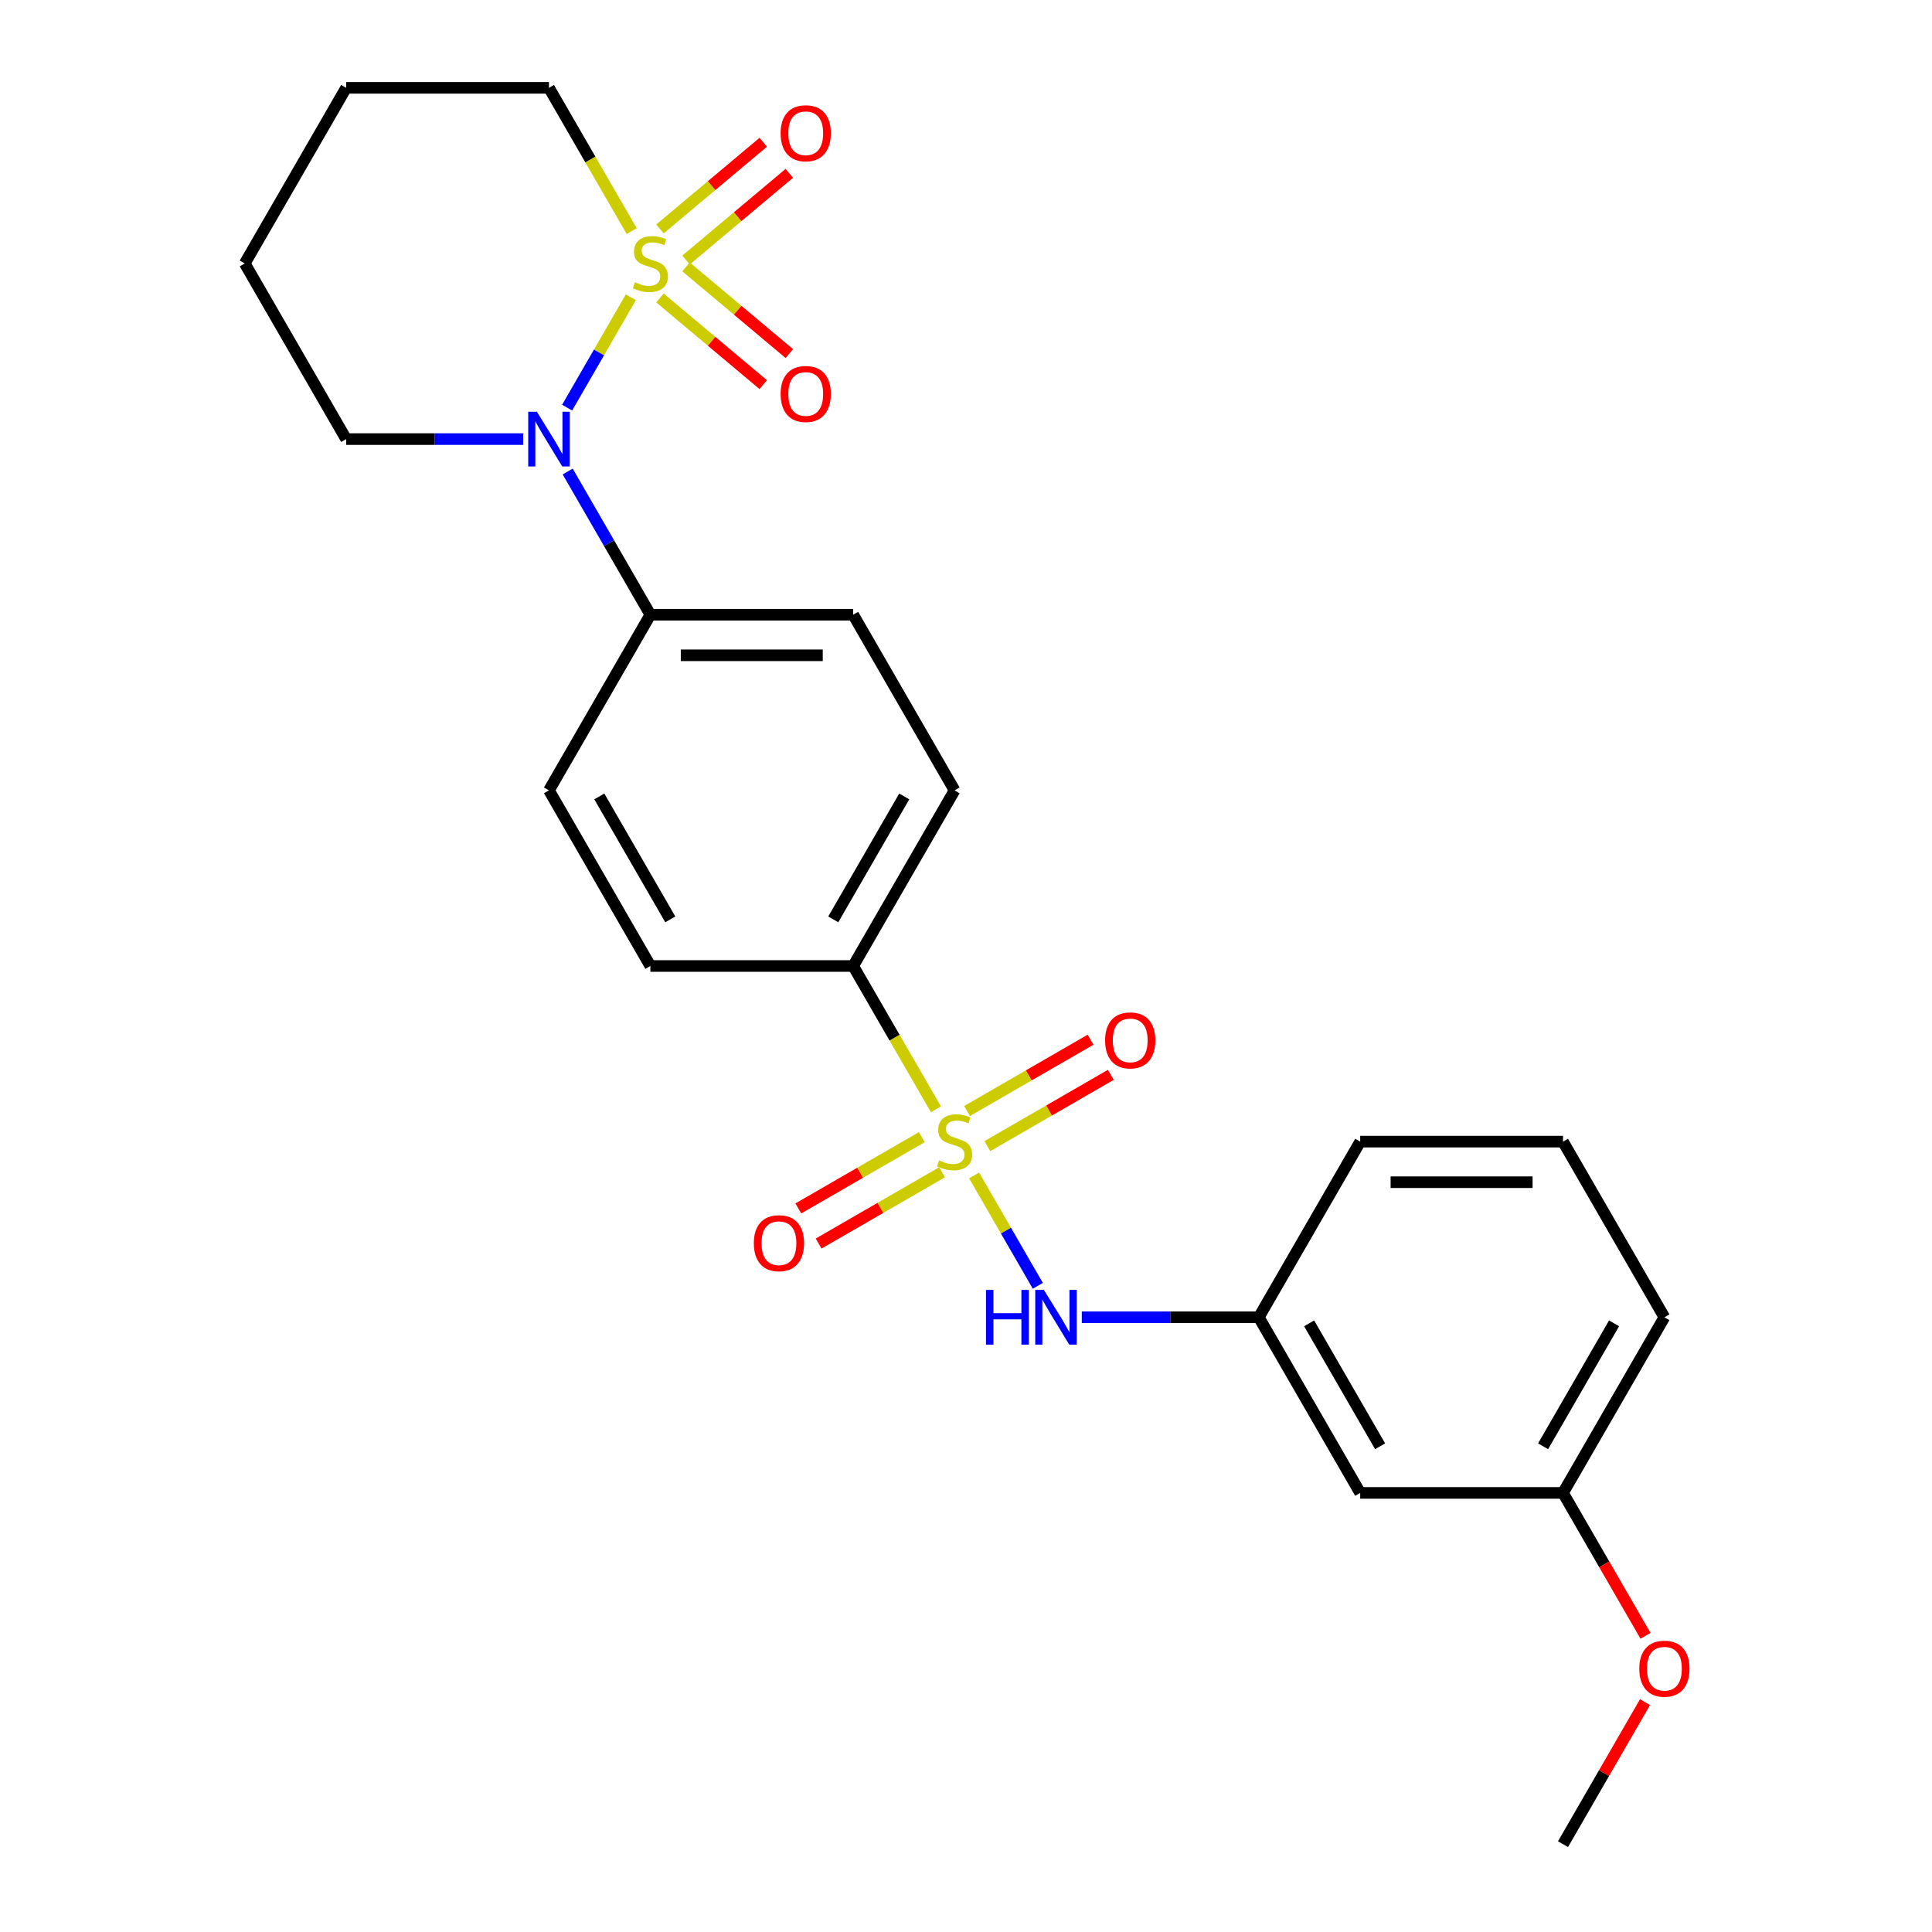 <?xml version='1.0' encoding='iso-8859-1'?>
<svg version='1.1' baseProfile='full'
              xmlns='http://www.w3.org/2000/svg'
                      xmlns:rdkit='http://www.rdkit.org/xml'
                      xmlns:xlink='http://www.w3.org/1999/xlink'
                  xml:space='preserve'
width='1000px' height='1000px' viewBox='0 0 1000 1000'>
<!-- END OF HEADER -->
<rect style='opacity:1.0;fill:#FFFFFF;stroke:none' width='1000' height='1000' x='0' y='0'> </rect>
<path class='bond-1' d='M 326.526,153.868 L 310.035,182.431' style='fill:none;fill-rule:evenodd;stroke:#CCCC00;stroke-width:6px;stroke-linecap:butt;stroke-linejoin:miter;stroke-opacity:1' />
<path class='bond-1' d='M 310.035,182.431 L 293.544,210.994' style='fill:none;fill-rule:evenodd;stroke:#0000FF;stroke-width:6px;stroke-linecap:butt;stroke-linejoin:miter;stroke-opacity:1' />
<path class='bond-4' d='M 355.084,134.584 L 381.817,112.152' style='fill:none;fill-rule:evenodd;stroke:#CCCC00;stroke-width:6px;stroke-linecap:butt;stroke-linejoin:miter;stroke-opacity:1' />
<path class='bond-4' d='M 381.817,112.152 L 408.551,89.72' style='fill:none;fill-rule:evenodd;stroke:#FF0000;stroke-width:6px;stroke-linecap:butt;stroke-linejoin:miter;stroke-opacity:1' />
<path class='bond-4' d='M 341.589,118.501 L 368.322,96.069' style='fill:none;fill-rule:evenodd;stroke:#CCCC00;stroke-width:6px;stroke-linecap:butt;stroke-linejoin:miter;stroke-opacity:1' />
<path class='bond-4' d='M 368.322,96.069 L 395.056,73.637' style='fill:none;fill-rule:evenodd;stroke:#FF0000;stroke-width:6px;stroke-linecap:butt;stroke-linejoin:miter;stroke-opacity:1' />
<path class='bond-5' d='M 341.589,154.226 L 368.322,176.658' style='fill:none;fill-rule:evenodd;stroke:#CCCC00;stroke-width:6px;stroke-linecap:butt;stroke-linejoin:miter;stroke-opacity:1' />
<path class='bond-5' d='M 368.322,176.658 L 395.056,199.09' style='fill:none;fill-rule:evenodd;stroke:#FF0000;stroke-width:6px;stroke-linecap:butt;stroke-linejoin:miter;stroke-opacity:1' />
<path class='bond-5' d='M 355.084,138.143 L 381.817,160.575' style='fill:none;fill-rule:evenodd;stroke:#CCCC00;stroke-width:6px;stroke-linecap:butt;stroke-linejoin:miter;stroke-opacity:1' />
<path class='bond-5' d='M 381.817,160.575 L 408.551,183.008' style='fill:none;fill-rule:evenodd;stroke:#FF0000;stroke-width:6px;stroke-linecap:butt;stroke-linejoin:miter;stroke-opacity:1' />
<path class='bond-11' d='M 326.964,119.619 L 305.555,82.537' style='fill:none;fill-rule:evenodd;stroke:#CCCC00;stroke-width:6px;stroke-linecap:butt;stroke-linejoin:miter;stroke-opacity:1' />
<path class='bond-11' d='M 305.555,82.537 L 284.145,45.455' style='fill:none;fill-rule:evenodd;stroke:#000000;stroke-width:6px;stroke-linecap:butt;stroke-linejoin:miter;stroke-opacity:1' />
<path class='bond-0' d='M 484.424,574.165 L 463.014,537.082' style='fill:none;fill-rule:evenodd;stroke:#CCCC00;stroke-width:6px;stroke-linecap:butt;stroke-linejoin:miter;stroke-opacity:1' />
<path class='bond-0' d='M 463.014,537.082 L 441.605,500' style='fill:none;fill-rule:evenodd;stroke:#000000;stroke-width:6px;stroke-linecap:butt;stroke-linejoin:miter;stroke-opacity:1' />
<path class='bond-2' d='M 504.197,608.413 L 520.688,636.976' style='fill:none;fill-rule:evenodd;stroke:#CCCC00;stroke-width:6px;stroke-linecap:butt;stroke-linejoin:miter;stroke-opacity:1' />
<path class='bond-2' d='M 520.688,636.976 L 537.179,665.539' style='fill:none;fill-rule:evenodd;stroke:#0000FF;stroke-width:6px;stroke-linecap:butt;stroke-linejoin:miter;stroke-opacity:1' />
<path class='bond-6' d='M 477.138,588.576 L 445.179,607.027' style='fill:none;fill-rule:evenodd;stroke:#CCCC00;stroke-width:6px;stroke-linecap:butt;stroke-linejoin:miter;stroke-opacity:1' />
<path class='bond-6' d='M 445.179,607.027 L 413.22,625.479' style='fill:none;fill-rule:evenodd;stroke:#FF0000;stroke-width:6px;stroke-linecap:butt;stroke-linejoin:miter;stroke-opacity:1' />
<path class='bond-6' d='M 487.635,606.757 L 455.676,625.209' style='fill:none;fill-rule:evenodd;stroke:#CCCC00;stroke-width:6px;stroke-linecap:butt;stroke-linejoin:miter;stroke-opacity:1' />
<path class='bond-6' d='M 455.676,625.209 L 423.717,643.661' style='fill:none;fill-rule:evenodd;stroke:#FF0000;stroke-width:6px;stroke-linecap:butt;stroke-linejoin:miter;stroke-opacity:1' />
<path class='bond-7' d='M 511.044,593.243 L 543.003,574.791' style='fill:none;fill-rule:evenodd;stroke:#CCCC00;stroke-width:6px;stroke-linecap:butt;stroke-linejoin:miter;stroke-opacity:1' />
<path class='bond-7' d='M 543.003,574.791 L 574.962,556.339' style='fill:none;fill-rule:evenodd;stroke:#FF0000;stroke-width:6px;stroke-linecap:butt;stroke-linejoin:miter;stroke-opacity:1' />
<path class='bond-7' d='M 500.547,575.061 L 532.506,556.609' style='fill:none;fill-rule:evenodd;stroke:#CCCC00;stroke-width:6px;stroke-linecap:butt;stroke-linejoin:miter;stroke-opacity:1' />
<path class='bond-7' d='M 532.506,556.609 L 564.465,538.157' style='fill:none;fill-rule:evenodd;stroke:#FF0000;stroke-width:6px;stroke-linecap:butt;stroke-linejoin:miter;stroke-opacity:1' />
<path class='bond-8' d='M 293.836,244.057 L 315.234,281.119' style='fill:none;fill-rule:evenodd;stroke:#0000FF;stroke-width:6px;stroke-linecap:butt;stroke-linejoin:miter;stroke-opacity:1' />
<path class='bond-8' d='M 315.234,281.119 L 336.632,318.182' style='fill:none;fill-rule:evenodd;stroke:#000000;stroke-width:6px;stroke-linecap:butt;stroke-linejoin:miter;stroke-opacity:1' />
<path class='bond-17' d='M 270.781,227.273 L 224.977,227.273' style='fill:none;fill-rule:evenodd;stroke:#0000FF;stroke-width:6px;stroke-linecap:butt;stroke-linejoin:miter;stroke-opacity:1' />
<path class='bond-17' d='M 224.977,227.273 L 179.173,227.273' style='fill:none;fill-rule:evenodd;stroke:#000000;stroke-width:6px;stroke-linecap:butt;stroke-linejoin:miter;stroke-opacity:1' />
<path class='bond-9' d='M 559.942,681.818 L 605.746,681.818' style='fill:none;fill-rule:evenodd;stroke:#0000FF;stroke-width:6px;stroke-linecap:butt;stroke-linejoin:miter;stroke-opacity:1' />
<path class='bond-9' d='M 605.746,681.818 L 651.55,681.818' style='fill:none;fill-rule:evenodd;stroke:#000000;stroke-width:6px;stroke-linecap:butt;stroke-linejoin:miter;stroke-opacity:1' />
<path class='bond-3' d='M 441.605,500 L 494.091,409.091' style='fill:none;fill-rule:evenodd;stroke:#000000;stroke-width:6px;stroke-linecap:butt;stroke-linejoin:miter;stroke-opacity:1' />
<path class='bond-3' d='M 431.296,475.866 L 468.036,412.23' style='fill:none;fill-rule:evenodd;stroke:#000000;stroke-width:6px;stroke-linecap:butt;stroke-linejoin:miter;stroke-opacity:1' />
<path class='bond-26' d='M 441.605,500 L 336.632,500' style='fill:none;fill-rule:evenodd;stroke:#000000;stroke-width:6px;stroke-linecap:butt;stroke-linejoin:miter;stroke-opacity:1' />
<path class='bond-14' d='M 336.632,318.182 L 284.145,409.091' style='fill:none;fill-rule:evenodd;stroke:#000000;stroke-width:6px;stroke-linecap:butt;stroke-linejoin:miter;stroke-opacity:1' />
<path class='bond-15' d='M 336.632,318.182 L 441.605,318.182' style='fill:none;fill-rule:evenodd;stroke:#000000;stroke-width:6px;stroke-linecap:butt;stroke-linejoin:miter;stroke-opacity:1' />
<path class='bond-15' d='M 352.378,339.176 L 425.859,339.176' style='fill:none;fill-rule:evenodd;stroke:#000000;stroke-width:6px;stroke-linecap:butt;stroke-linejoin:miter;stroke-opacity:1' />
<path class='bond-10' d='M 651.55,681.818 L 704.036,772.727' style='fill:none;fill-rule:evenodd;stroke:#000000;stroke-width:6px;stroke-linecap:butt;stroke-linejoin:miter;stroke-opacity:1' />
<path class='bond-10' d='M 677.605,684.957 L 714.345,748.594' style='fill:none;fill-rule:evenodd;stroke:#000000;stroke-width:6px;stroke-linecap:butt;stroke-linejoin:miter;stroke-opacity:1' />
<path class='bond-20' d='M 651.55,681.818 L 704.036,590.909' style='fill:none;fill-rule:evenodd;stroke:#000000;stroke-width:6px;stroke-linecap:butt;stroke-linejoin:miter;stroke-opacity:1' />
<path class='bond-16' d='M 704.036,772.727 L 809.009,772.727' style='fill:none;fill-rule:evenodd;stroke:#000000;stroke-width:6px;stroke-linecap:butt;stroke-linejoin:miter;stroke-opacity:1' />
<path class='bond-23' d='M 284.145,45.455 L 179.173,45.455' style='fill:none;fill-rule:evenodd;stroke:#000000;stroke-width:6px;stroke-linecap:butt;stroke-linejoin:miter;stroke-opacity:1' />
<path class='bond-12' d='M 336.632,500 L 284.145,409.091' style='fill:none;fill-rule:evenodd;stroke:#000000;stroke-width:6px;stroke-linecap:butt;stroke-linejoin:miter;stroke-opacity:1' />
<path class='bond-12' d='M 346.941,475.866 L 310.2,412.23' style='fill:none;fill-rule:evenodd;stroke:#000000;stroke-width:6px;stroke-linecap:butt;stroke-linejoin:miter;stroke-opacity:1' />
<path class='bond-13' d='M 494.091,409.091 L 441.605,318.182' style='fill:none;fill-rule:evenodd;stroke:#000000;stroke-width:6px;stroke-linecap:butt;stroke-linejoin:miter;stroke-opacity:1' />
<path class='bond-18' d='M 809.009,772.727 L 830.361,809.71' style='fill:none;fill-rule:evenodd;stroke:#000000;stroke-width:6px;stroke-linecap:butt;stroke-linejoin:miter;stroke-opacity:1' />
<path class='bond-18' d='M 830.361,809.71 L 851.713,846.692' style='fill:none;fill-rule:evenodd;stroke:#FF0000;stroke-width:6px;stroke-linecap:butt;stroke-linejoin:miter;stroke-opacity:1' />
<path class='bond-27' d='M 809.009,772.727 L 861.496,681.818' style='fill:none;fill-rule:evenodd;stroke:#000000;stroke-width:6px;stroke-linecap:butt;stroke-linejoin:miter;stroke-opacity:1' />
<path class='bond-27' d='M 798.7,748.594 L 835.441,684.957' style='fill:none;fill-rule:evenodd;stroke:#000000;stroke-width:6px;stroke-linecap:butt;stroke-linejoin:miter;stroke-opacity:1' />
<path class='bond-25' d='M 179.173,227.273 L 126.686,136.364' style='fill:none;fill-rule:evenodd;stroke:#000000;stroke-width:6px;stroke-linecap:butt;stroke-linejoin:miter;stroke-opacity:1' />
<path class='bond-22' d='M 851.459,881.021 L 830.234,917.783' style='fill:none;fill-rule:evenodd;stroke:#FF0000;stroke-width:6px;stroke-linecap:butt;stroke-linejoin:miter;stroke-opacity:1' />
<path class='bond-22' d='M 830.234,917.783 L 809.009,954.545' style='fill:none;fill-rule:evenodd;stroke:#000000;stroke-width:6px;stroke-linecap:butt;stroke-linejoin:miter;stroke-opacity:1' />
<path class='bond-19' d='M 809.009,590.909 L 704.036,590.909' style='fill:none;fill-rule:evenodd;stroke:#000000;stroke-width:6px;stroke-linecap:butt;stroke-linejoin:miter;stroke-opacity:1' />
<path class='bond-19' d='M 793.263,611.904 L 719.782,611.904' style='fill:none;fill-rule:evenodd;stroke:#000000;stroke-width:6px;stroke-linecap:butt;stroke-linejoin:miter;stroke-opacity:1' />
<path class='bond-21' d='M 809.009,590.909 L 861.496,681.818' style='fill:none;fill-rule:evenodd;stroke:#000000;stroke-width:6px;stroke-linecap:butt;stroke-linejoin:miter;stroke-opacity:1' />
<path class='bond-24' d='M 179.173,45.455 L 126.686,136.364' style='fill:none;fill-rule:evenodd;stroke:#000000;stroke-width:6px;stroke-linecap:butt;stroke-linejoin:miter;stroke-opacity:1' />
<path  class='atom-0' d='M 328.632 146.084
Q 328.952 146.204, 330.272 146.764
Q 331.592 147.324, 333.032 147.684
Q 334.512 148.004, 335.952 148.004
Q 338.632 148.004, 340.192 146.724
Q 341.752 145.404, 341.752 143.124
Q 341.752 141.564, 340.952 140.604
Q 340.192 139.644, 338.992 139.124
Q 337.792 138.604, 335.792 138.004
Q 333.272 137.244, 331.752 136.524
Q 330.272 135.804, 329.192 134.284
Q 328.152 132.764, 328.152 130.204
Q 328.152 126.644, 330.552 124.444
Q 332.992 122.244, 337.792 122.244
Q 341.072 122.244, 344.792 123.804
L 343.872 126.884
Q 340.472 125.484, 337.912 125.484
Q 335.152 125.484, 333.632 126.644
Q 332.112 127.764, 332.152 129.724
Q 332.152 131.244, 332.912 132.164
Q 333.712 133.084, 334.832 133.604
Q 335.992 134.124, 337.912 134.724
Q 340.472 135.524, 341.992 136.324
Q 343.512 137.124, 344.592 138.764
Q 345.712 140.364, 345.712 143.124
Q 345.712 147.044, 343.072 149.164
Q 340.472 151.244, 336.112 151.244
Q 333.592 151.244, 331.672 150.684
Q 329.792 150.164, 327.552 149.244
L 328.632 146.084
' fill='#CCCC00'/>
<path  class='atom-1' d='M 486.091 600.629
Q 486.411 600.749, 487.731 601.309
Q 489.051 601.869, 490.491 602.229
Q 491.971 602.549, 493.411 602.549
Q 496.091 602.549, 497.651 601.269
Q 499.211 599.949, 499.211 597.669
Q 499.211 596.109, 498.411 595.149
Q 497.651 594.189, 496.451 593.669
Q 495.251 593.149, 493.251 592.549
Q 490.731 591.789, 489.211 591.069
Q 487.731 590.349, 486.651 588.829
Q 485.611 587.309, 485.611 584.749
Q 485.611 581.189, 488.011 578.989
Q 490.451 576.789, 495.251 576.789
Q 498.531 576.789, 502.251 578.349
L 501.331 581.429
Q 497.931 580.029, 495.371 580.029
Q 492.611 580.029, 491.091 581.189
Q 489.571 582.309, 489.611 584.269
Q 489.611 585.789, 490.371 586.709
Q 491.171 587.629, 492.291 588.149
Q 493.451 588.669, 495.371 589.269
Q 497.931 590.069, 499.451 590.869
Q 500.971 591.669, 502.051 593.309
Q 503.171 594.909, 503.171 597.669
Q 503.171 601.589, 500.531 603.709
Q 497.931 605.789, 493.571 605.789
Q 491.051 605.789, 489.131 605.229
Q 487.251 604.709, 485.011 603.789
L 486.091 600.629
' fill='#CCCC00'/>
<path  class='atom-2' d='M 277.885 213.113
L 287.165 228.113
Q 288.085 229.593, 289.565 232.273
Q 291.045 234.953, 291.125 235.113
L 291.125 213.113
L 294.885 213.113
L 294.885 241.433
L 291.005 241.433
L 281.045 225.033
Q 279.885 223.113, 278.645 220.913
Q 277.445 218.713, 277.085 218.033
L 277.085 241.433
L 273.405 241.433
L 273.405 213.113
L 277.885 213.113
' fill='#0000FF'/>
<path  class='atom-3' d='M 510.357 667.658
L 514.197 667.658
L 514.197 679.698
L 528.677 679.698
L 528.677 667.658
L 532.517 667.658
L 532.517 695.978
L 528.677 695.978
L 528.677 682.898
L 514.197 682.898
L 514.197 695.978
L 510.357 695.978
L 510.357 667.658
' fill='#0000FF'/>
<path  class='atom-3' d='M 540.317 667.658
L 549.597 682.658
Q 550.517 684.138, 551.997 686.818
Q 553.477 689.498, 553.557 689.658
L 553.557 667.658
L 557.317 667.658
L 557.317 695.978
L 553.437 695.978
L 543.477 679.578
Q 542.317 677.658, 541.077 675.458
Q 539.877 673.258, 539.517 672.578
L 539.517 695.978
L 535.837 695.978
L 535.837 667.658
L 540.317 667.658
' fill='#0000FF'/>
<path  class='atom-5' d='M 404.046 68.968
Q 404.046 62.168, 407.406 58.368
Q 410.766 54.568, 417.046 54.568
Q 423.326 54.568, 426.686 58.368
Q 430.046 62.168, 430.046 68.968
Q 430.046 75.848, 426.646 79.768
Q 423.246 83.648, 417.046 83.648
Q 410.806 83.648, 407.406 79.768
Q 404.046 75.888, 404.046 68.968
M 417.046 80.448
Q 421.366 80.448, 423.686 77.568
Q 426.046 74.648, 426.046 68.968
Q 426.046 63.408, 423.686 60.608
Q 421.366 57.768, 417.046 57.768
Q 412.726 57.768, 410.366 60.568
Q 408.046 63.368, 408.046 68.968
Q 408.046 74.688, 410.366 77.568
Q 412.726 80.448, 417.046 80.448
' fill='#FF0000'/>
<path  class='atom-6' d='M 404.046 203.919
Q 404.046 197.119, 407.406 193.319
Q 410.766 189.519, 417.046 189.519
Q 423.326 189.519, 426.686 193.319
Q 430.046 197.119, 430.046 203.919
Q 430.046 210.799, 426.646 214.719
Q 423.246 218.599, 417.046 218.599
Q 410.806 218.599, 407.406 214.719
Q 404.046 210.839, 404.046 203.919
M 417.046 215.399
Q 421.366 215.399, 423.686 212.519
Q 426.046 209.599, 426.046 203.919
Q 426.046 198.359, 423.686 195.559
Q 421.366 192.719, 417.046 192.719
Q 412.726 192.719, 410.366 195.519
Q 408.046 198.319, 408.046 203.919
Q 408.046 209.639, 410.366 212.519
Q 412.726 215.399, 417.046 215.399
' fill='#FF0000'/>
<path  class='atom-7' d='M 390.182 643.475
Q 390.182 636.675, 393.542 632.875
Q 396.902 629.075, 403.182 629.075
Q 409.462 629.075, 412.822 632.875
Q 416.182 636.675, 416.182 643.475
Q 416.182 650.355, 412.782 654.275
Q 409.382 658.155, 403.182 658.155
Q 396.942 658.155, 393.542 654.275
Q 390.182 650.395, 390.182 643.475
M 403.182 654.955
Q 407.502 654.955, 409.822 652.075
Q 412.182 649.155, 412.182 643.475
Q 412.182 637.915, 409.822 635.115
Q 407.502 632.275, 403.182 632.275
Q 398.862 632.275, 396.502 635.075
Q 394.182 637.875, 394.182 643.475
Q 394.182 649.195, 396.502 652.075
Q 398.862 654.955, 403.182 654.955
' fill='#FF0000'/>
<path  class='atom-8' d='M 572 538.503
Q 572 531.703, 575.36 527.903
Q 578.72 524.103, 585 524.103
Q 591.28 524.103, 594.64 527.903
Q 598 531.703, 598 538.503
Q 598 545.383, 594.6 549.303
Q 591.2 553.183, 585 553.183
Q 578.76 553.183, 575.36 549.303
Q 572 545.423, 572 538.503
M 585 549.983
Q 589.32 549.983, 591.64 547.103
Q 594 544.183, 594 538.503
Q 594 532.943, 591.64 530.143
Q 589.32 527.303, 585 527.303
Q 580.68 527.303, 578.32 530.103
Q 576 532.903, 576 538.503
Q 576 544.223, 578.32 547.103
Q 580.68 549.983, 585 549.983
' fill='#FF0000'/>
<path  class='atom-19' d='M 848.496 863.716
Q 848.496 856.916, 851.856 853.116
Q 855.216 849.316, 861.496 849.316
Q 867.776 849.316, 871.136 853.116
Q 874.496 856.916, 874.496 863.716
Q 874.496 870.596, 871.096 874.516
Q 867.696 878.396, 861.496 878.396
Q 855.256 878.396, 851.856 874.516
Q 848.496 870.636, 848.496 863.716
M 861.496 875.196
Q 865.816 875.196, 868.136 872.316
Q 870.496 869.396, 870.496 863.716
Q 870.496 858.156, 868.136 855.356
Q 865.816 852.516, 861.496 852.516
Q 857.176 852.516, 854.816 855.316
Q 852.496 858.116, 852.496 863.716
Q 852.496 869.436, 854.816 872.316
Q 857.176 875.196, 861.496 875.196
' fill='#FF0000'/>
</svg>

